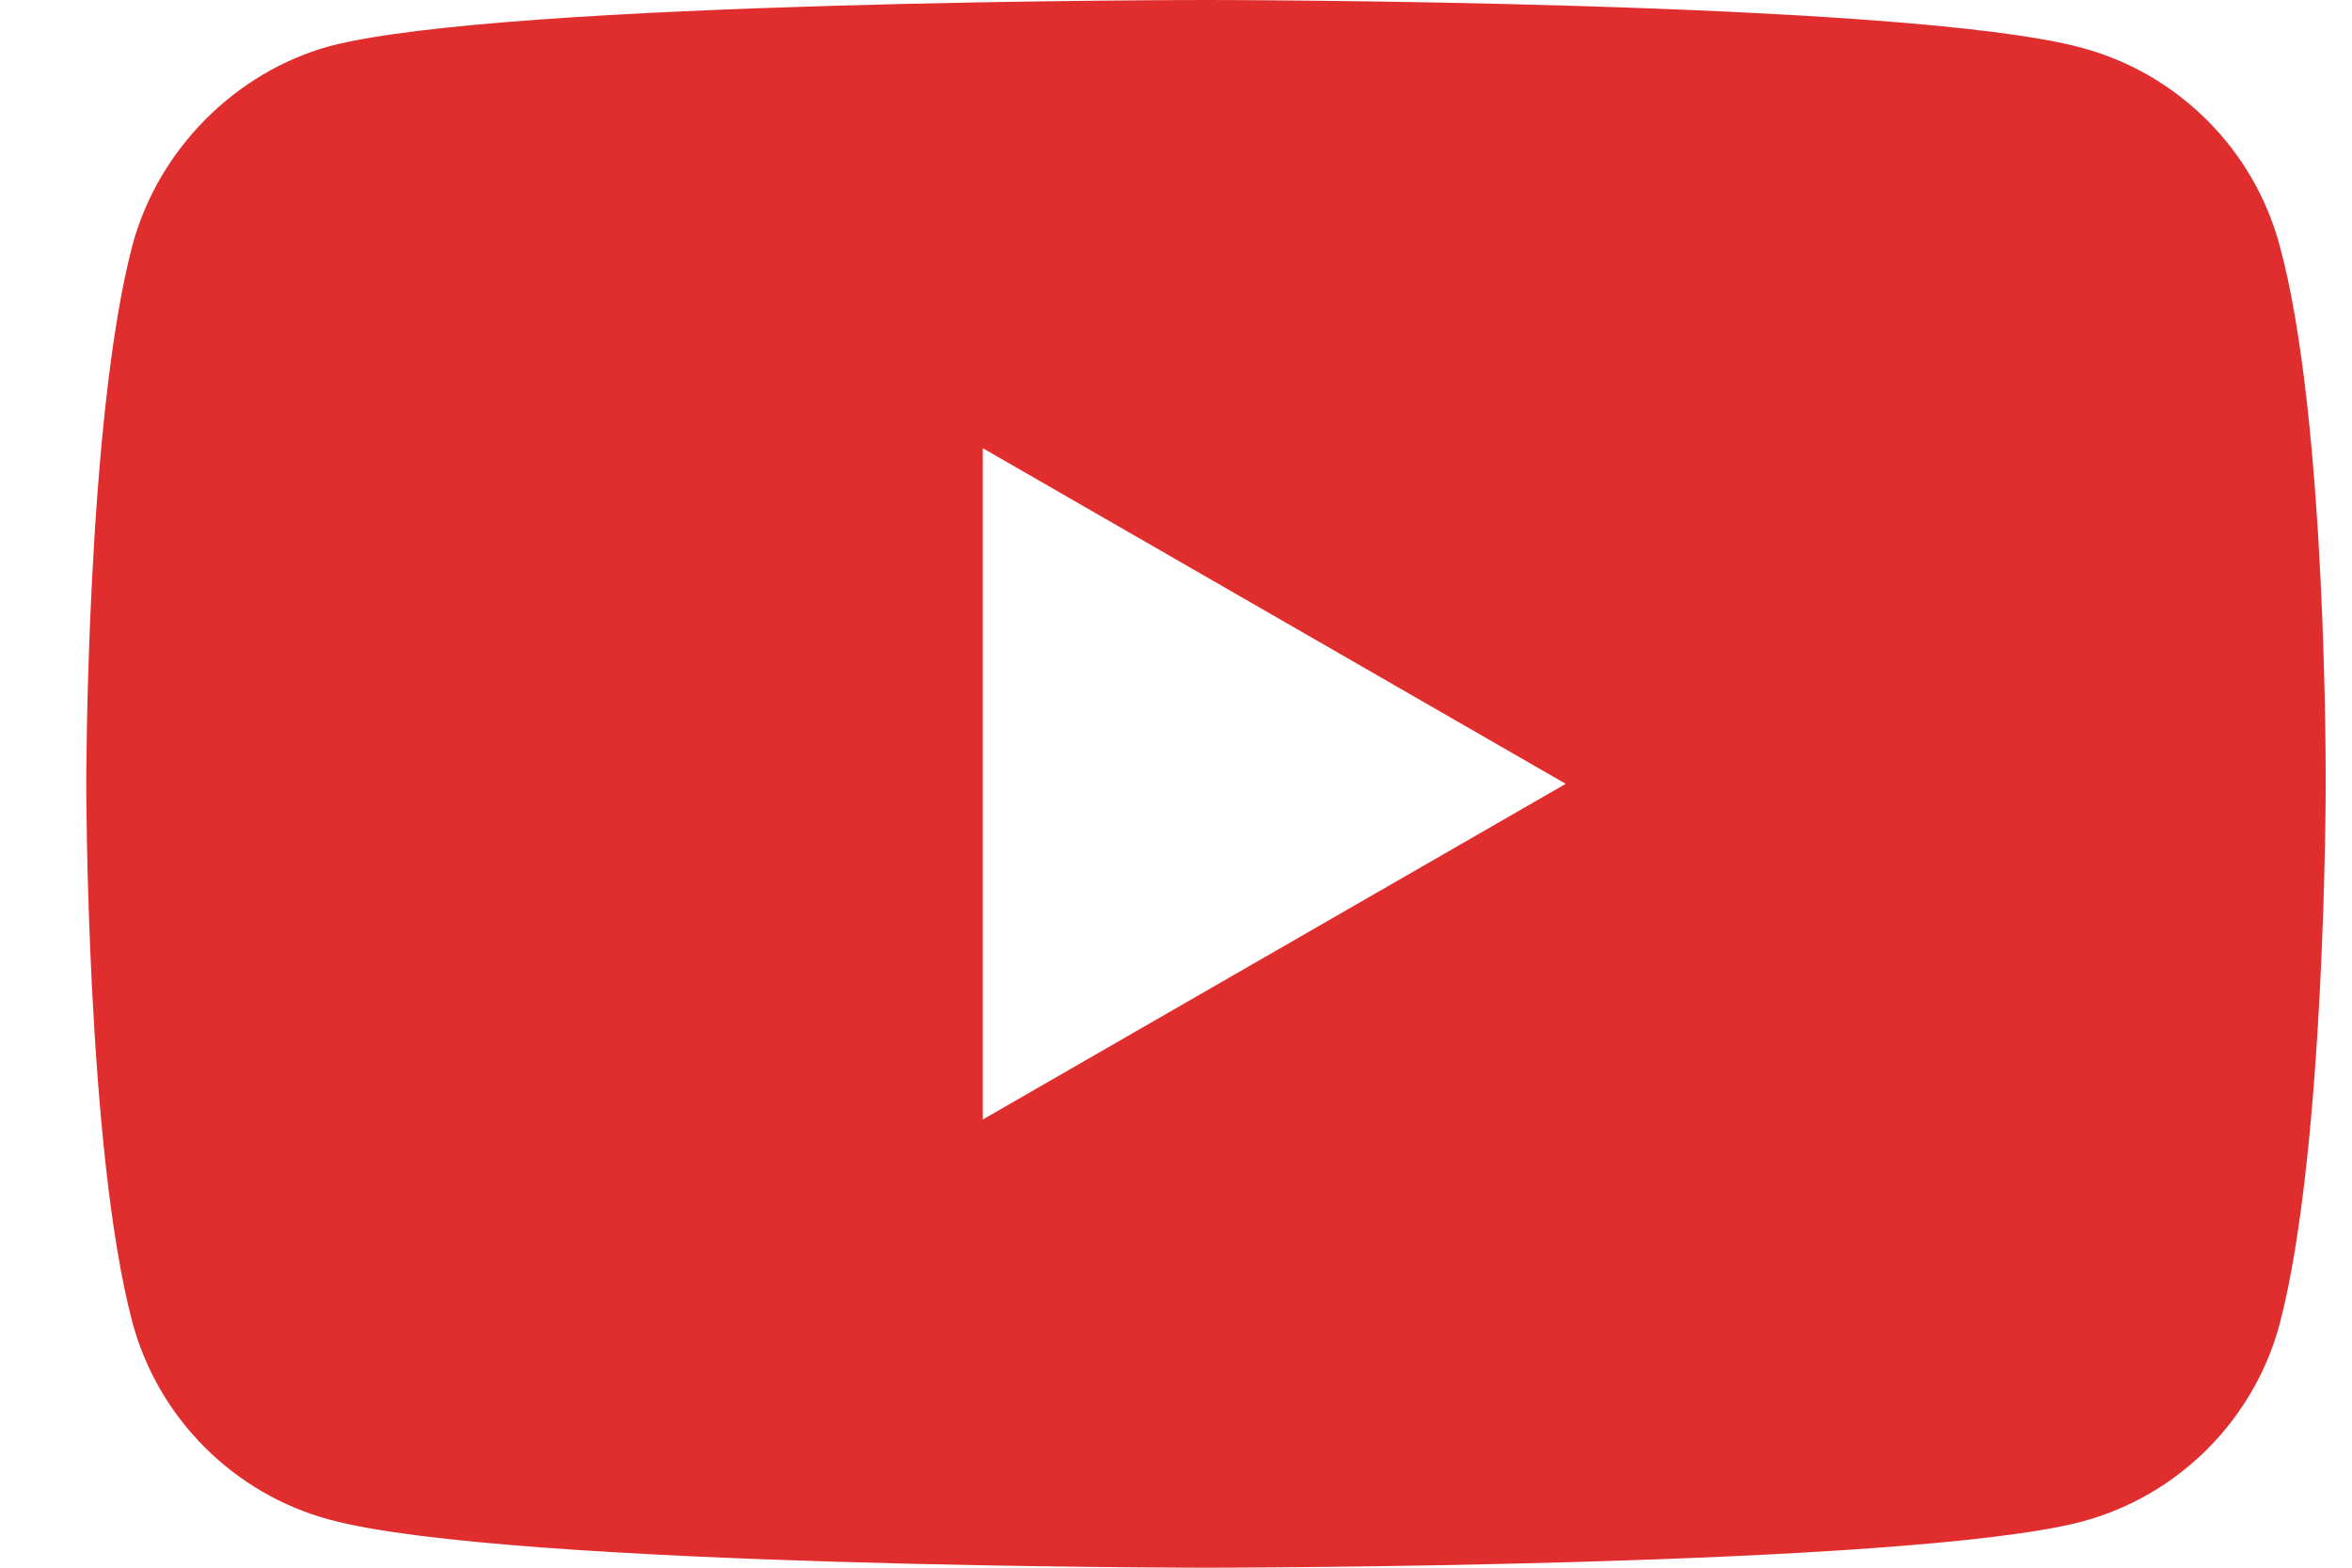 <svg width="27" height="18" viewBox="0 0 27 18" fill="none" xmlns="http://www.w3.org/2000/svg">
<path d="M26.169 2.817C25.873 1.715 25.004 0.847 23.903 0.55C21.891 0 13.844 0 13.844 0C13.844 0 5.797 0 3.785 0.53C2.705 0.826 1.816 1.715 1.52 2.817C0.99 4.828 0.99 9 0.99 9C0.99 9 0.99 13.193 1.52 15.183C1.816 16.285 2.684 17.153 3.786 17.449C5.818 18 13.845 18 13.845 18C13.845 18 21.891 18 23.903 17.47C25.005 17.174 25.873 16.306 26.169 15.205C26.698 13.193 26.698 9.021 26.698 9.021C26.698 9.021 26.72 4.828 26.169 2.817ZM11.282 12.854V5.146L17.974 9L11.282 12.854Z" fill="#E02E2E"/>
</svg>
